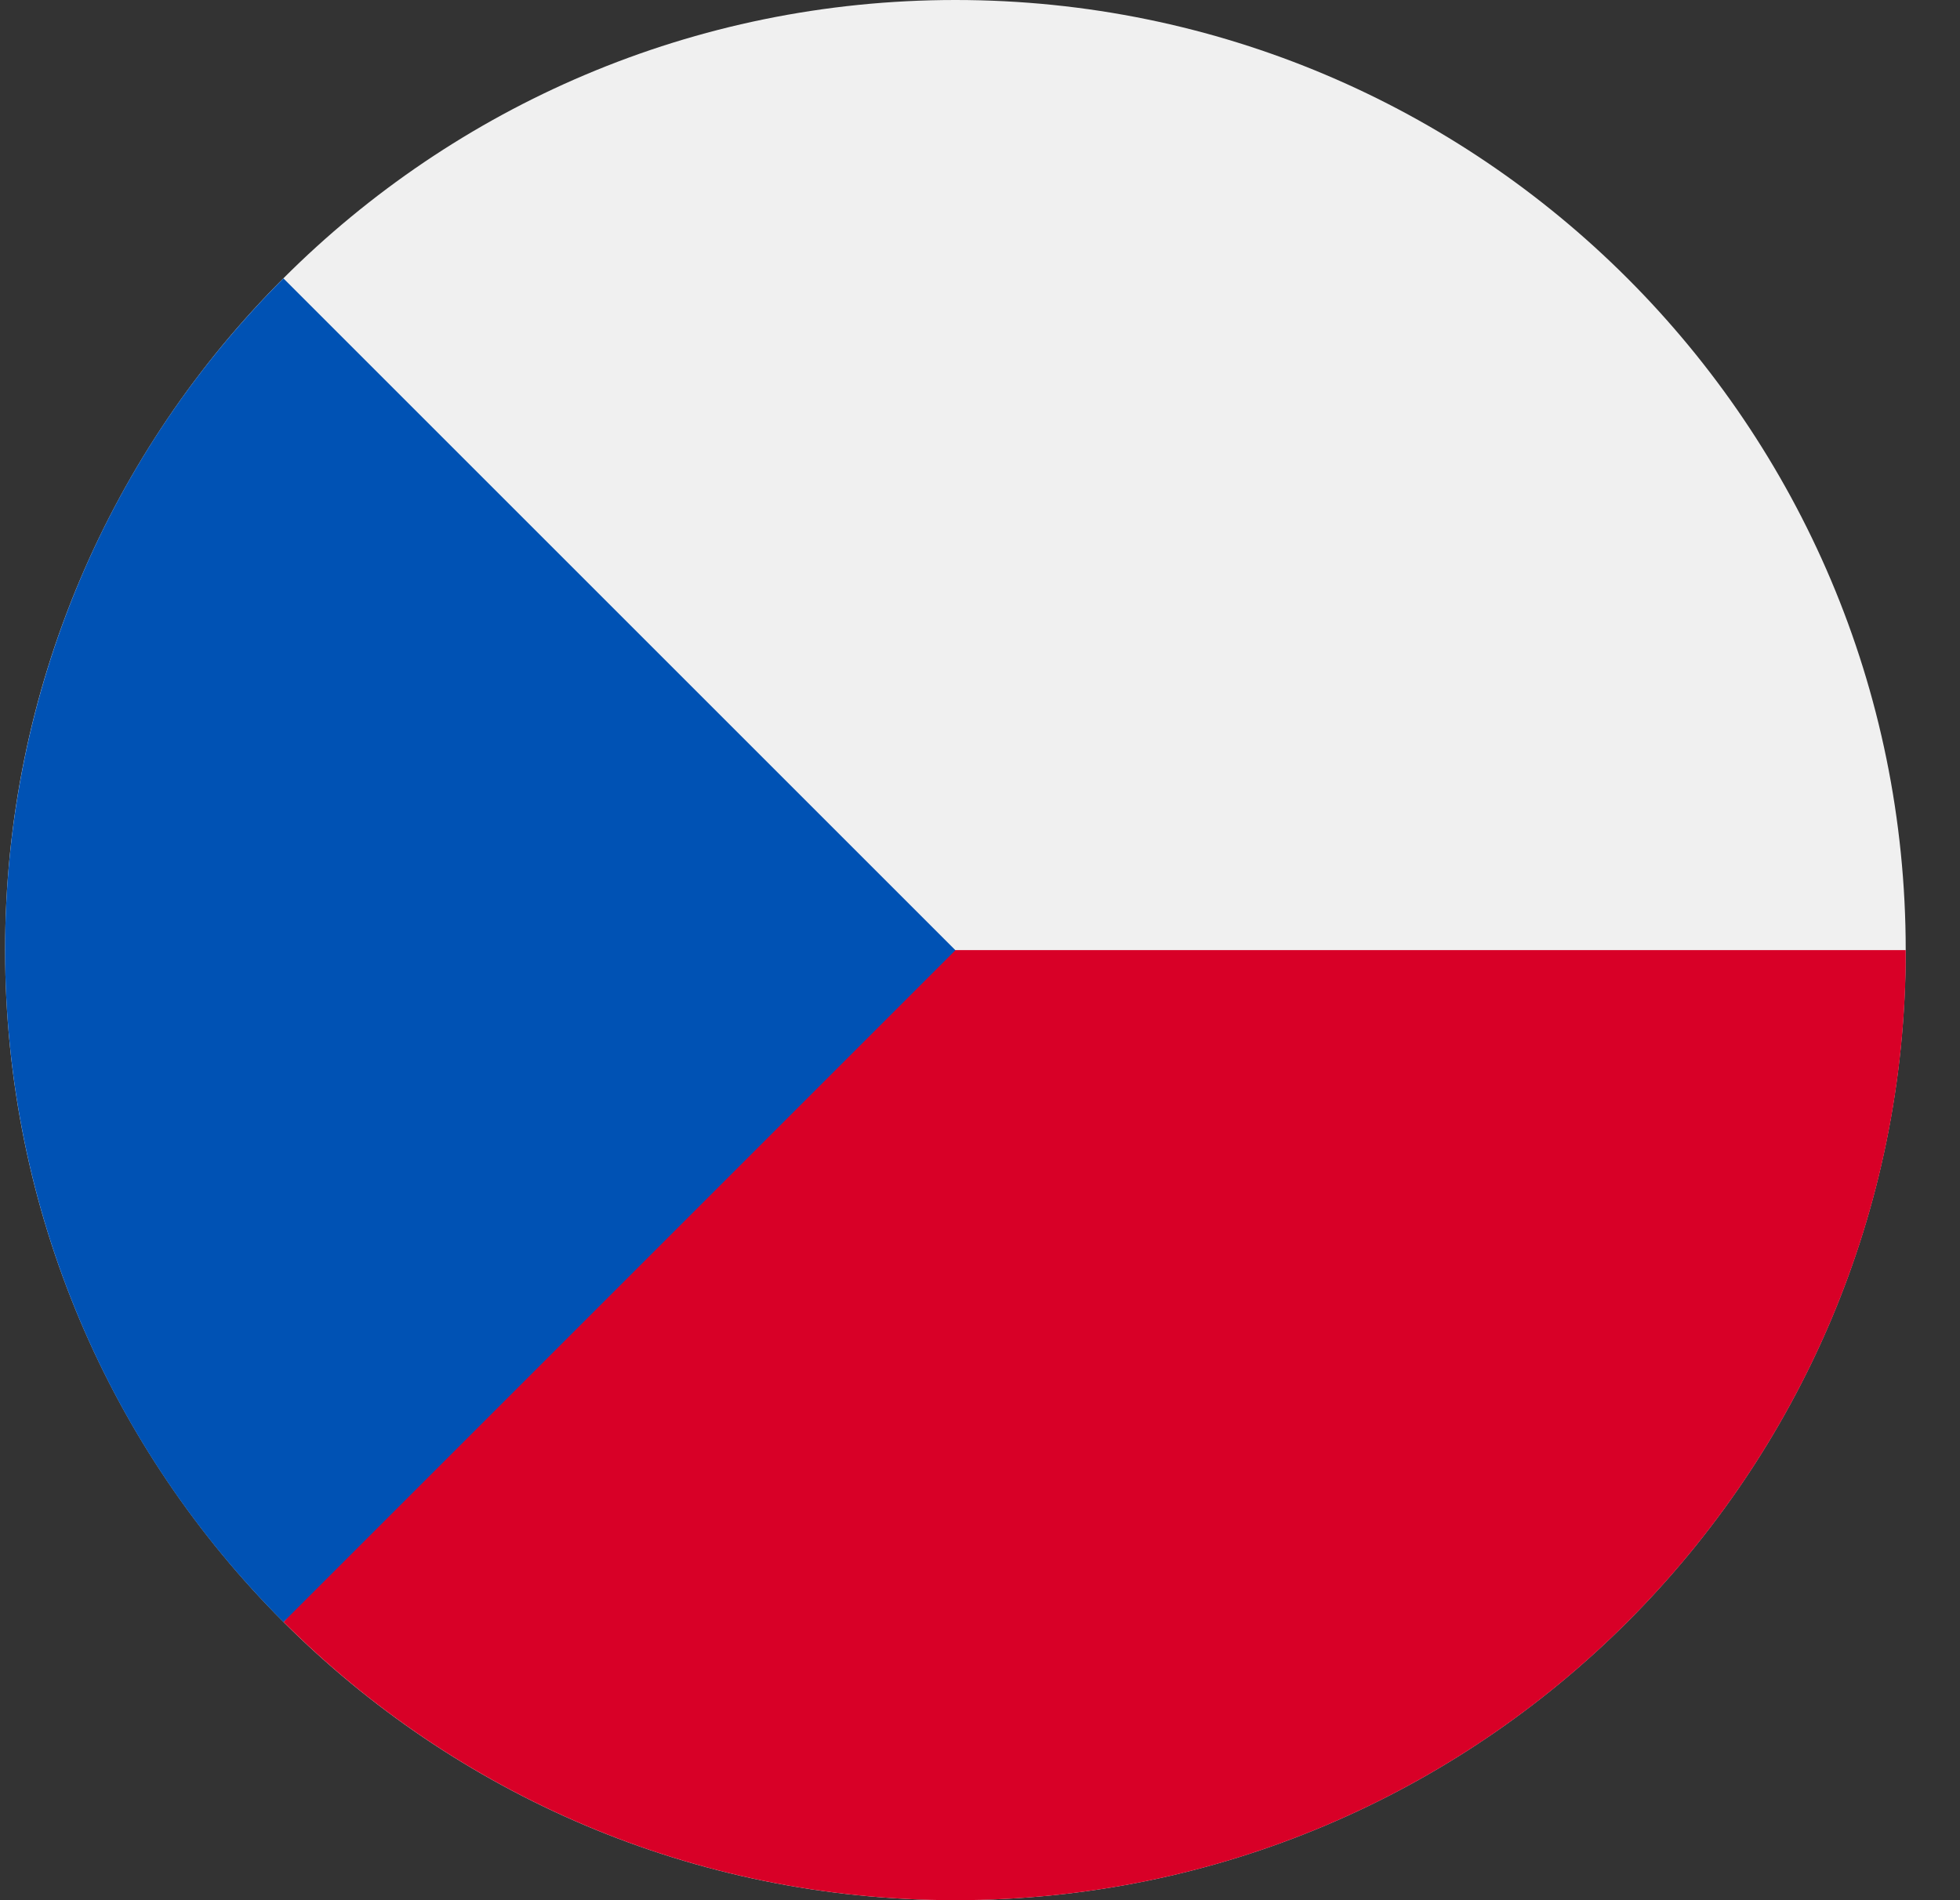 <svg fill="none" height="32" viewBox="0 0 33 32" width="33" xmlns="http://www.w3.org/2000/svg" xmlns:xlink="http://www.w3.org/1999/xlink"><rect x="0" y="0" width="33" height="32" fill="#333333" stroke="none"/><clipPath id="a"><path d="m.086 0h32v32h-32z"/></clipPath><g clip-path="url(#a)"><path d="m16.086 32c8.837 0 16-7.163 16-16 0-8.837-7.163-16-16-16-8.837 0-16 7.163-16 16 0 8.837 7.163 16 16 16z" fill="#f0f0f0"/><path d="m14.696 16s-9.913 11.316-9.922 11.314c2.895 2.895 6.895 4.686 11.314 4.686 8.836 0 16-7.163 16-16z" fill="#d80027"/><path d="m4.772 4.688c-6.248 6.248-6.248 16.379 0 22.628 2.582-2.582 5.065-5.065 11.314-11.314z" fill="#0052b4"/></g></svg>